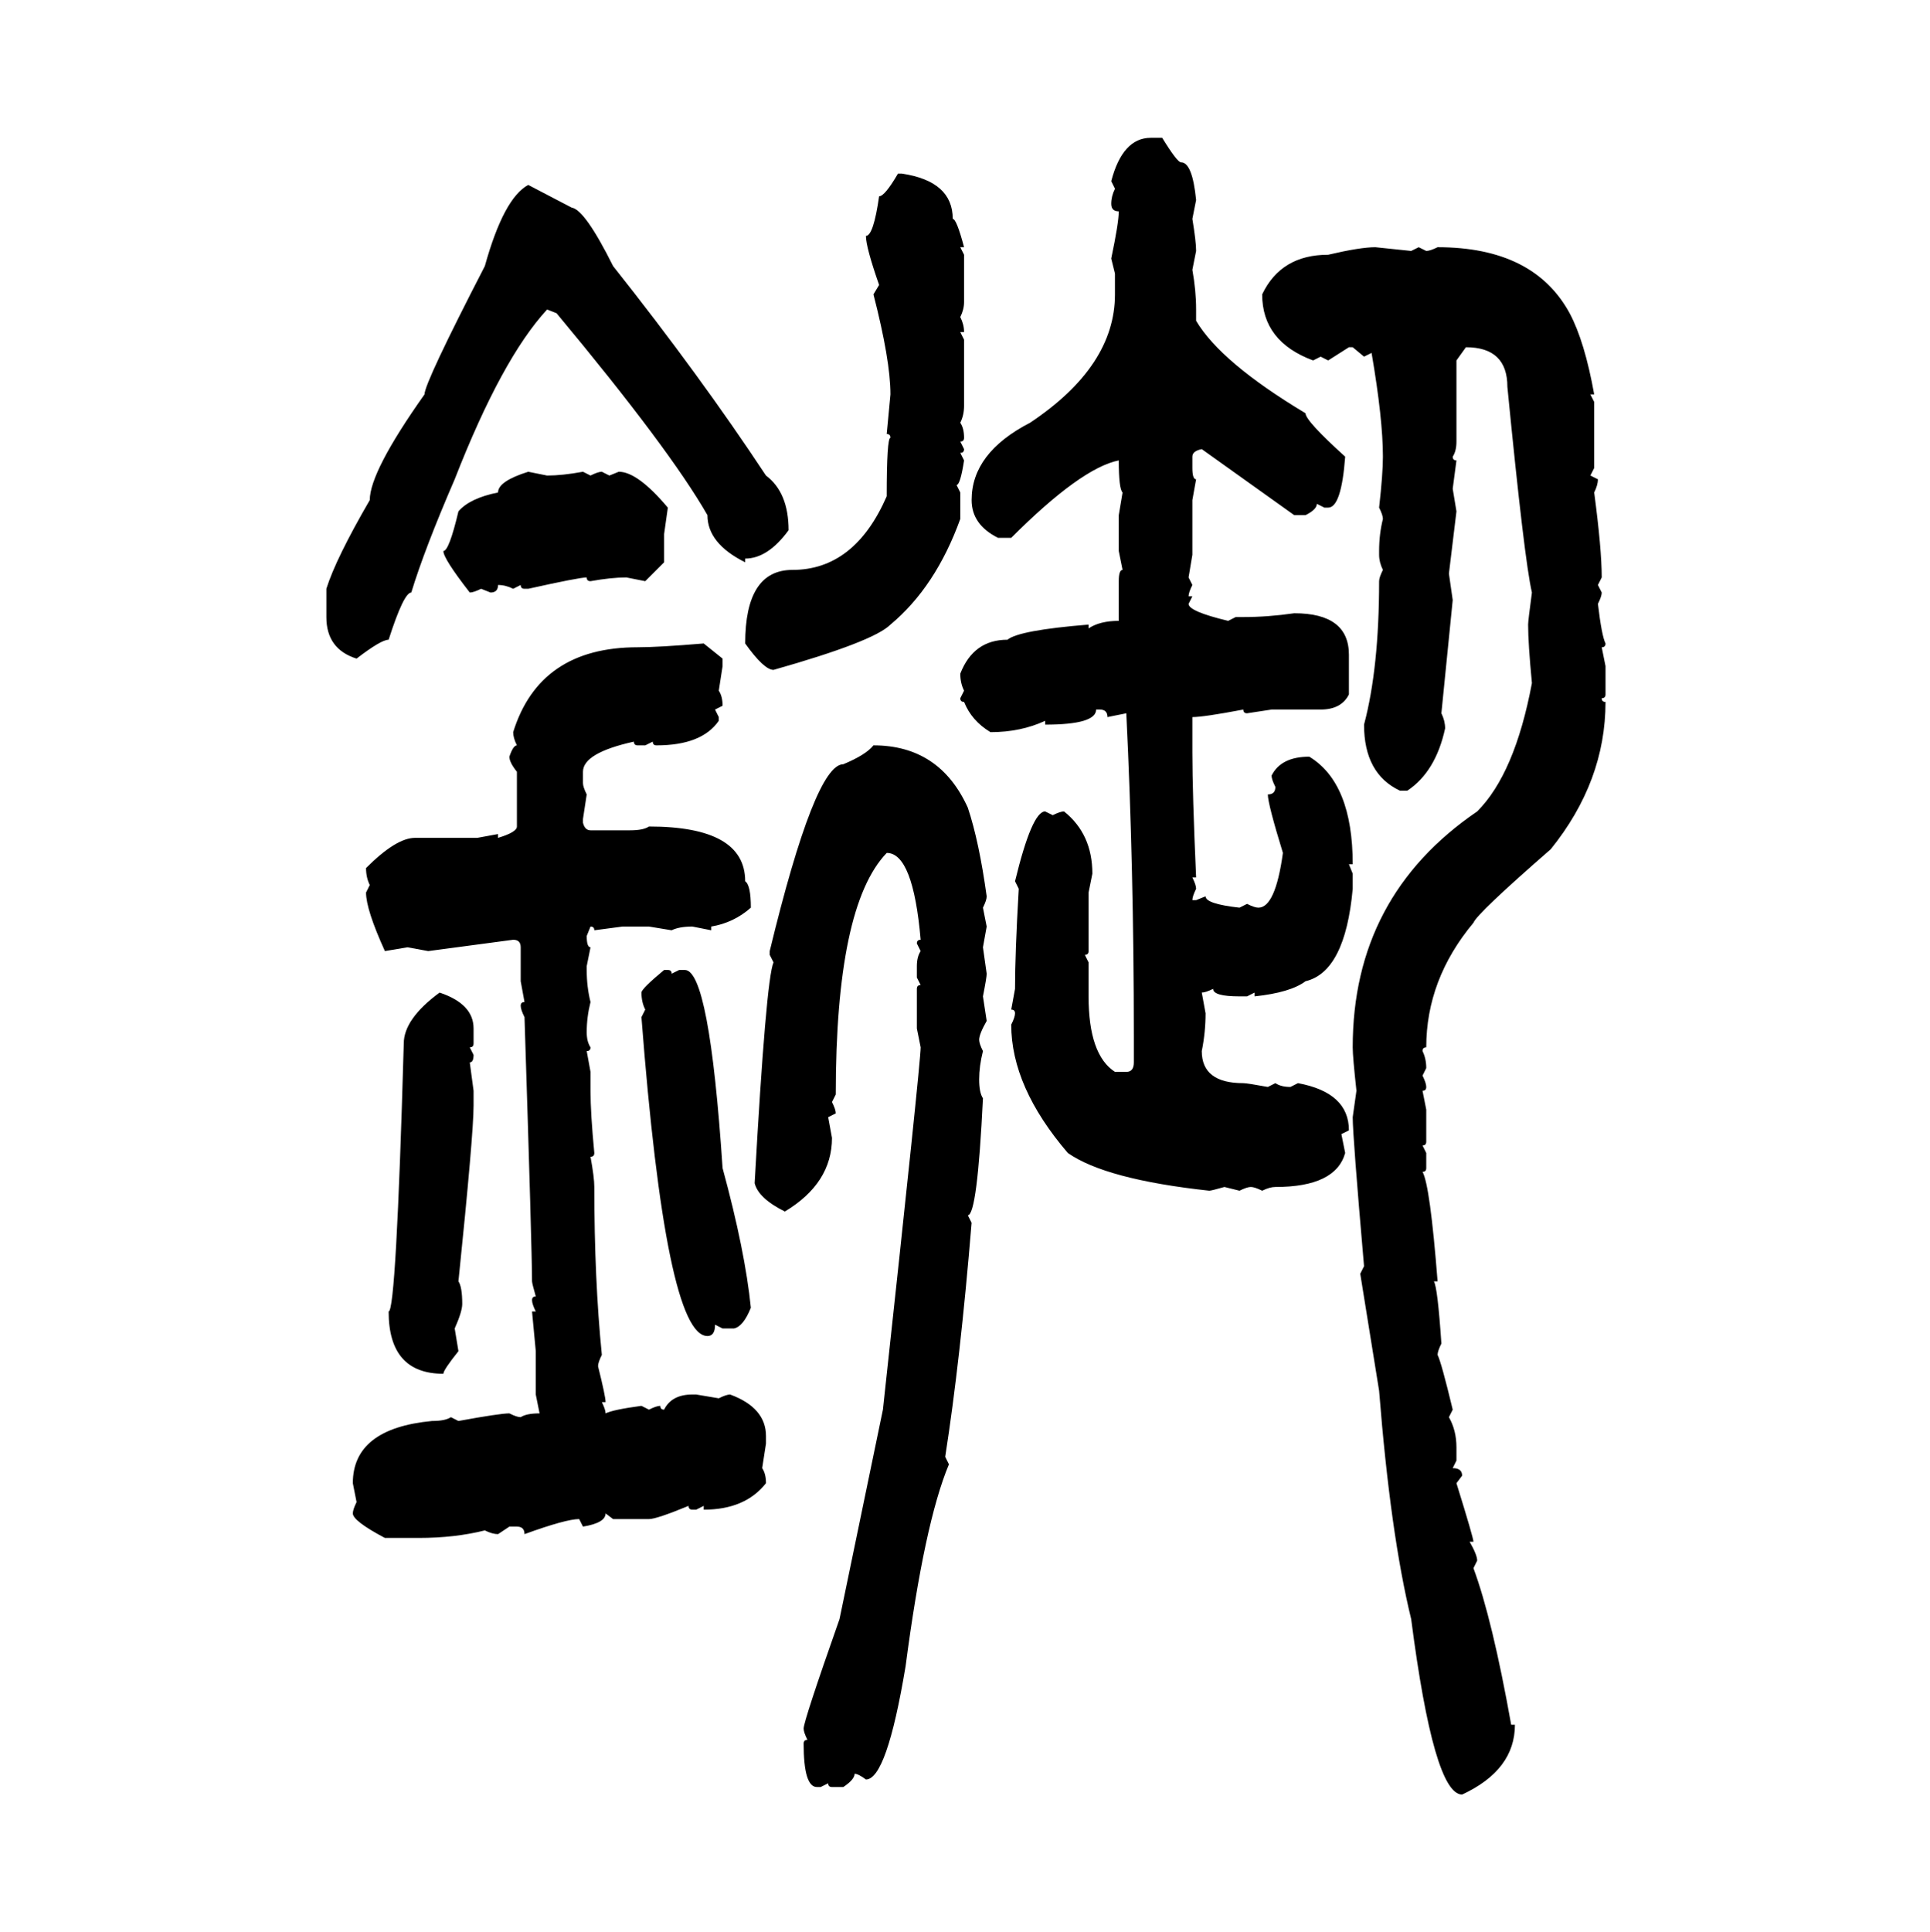 <svg xmlns="http://www.w3.org/2000/svg" xmlns:xlink="http://www.w3.org/1999/xlink" width="299.707" height="300"><path d="M178.71 21.39L178.71 21.39L180.47 21.39Q182.81 25.20 183.40 25.20L183.40 25.20Q185.16 25.20 185.74 31.05L185.74 31.05L185.16 33.98Q185.74 37.50 185.74 38.96L185.74 38.96L185.16 41.89Q185.74 45.12 185.74 48.05L185.74 48.05L185.74 49.80Q189.55 56.25 202.73 64.16L202.73 64.16Q202.73 65.33 208.89 70.90L208.89 70.90Q208.30 78.81 206.25 78.81L206.25 78.81L205.66 78.81L204.49 78.22Q204.49 79.10 202.73 79.98L202.73 79.98L200.98 79.98L186.62 69.73Q185.16 70.02 185.16 70.90L185.16 70.90L185.16 72.66Q185.16 74.41 185.74 74.41L185.74 74.41L185.16 77.64L185.16 86.13L184.57 89.65L185.16 90.82Q184.57 91.99 184.57 92.58L184.57 92.58L185.16 92.58L184.57 93.75Q184.57 94.92 190.72 96.39L190.72 96.39L191.89 95.80L193.07 95.80Q196.88 95.80 200.98 95.21L200.98 95.21Q209.47 95.21 209.47 101.66L209.47 101.66L209.47 107.81Q208.30 110.16 205.08 110.16L205.08 110.16L197.46 110.16L193.65 110.74Q193.07 110.74 193.07 110.16L193.07 110.16Q186.91 111.33 185.16 111.33L185.16 111.33L185.16 116.89Q185.16 123.05 185.74 136.23L185.74 136.23L185.16 136.23Q185.74 137.40 185.74 137.99L185.74 137.99Q185.16 139.16 185.16 139.75L185.16 139.75L185.74 139.75L187.21 139.16Q187.21 140.33 192.48 140.92L192.48 140.92L193.65 140.33Q194.82 140.92 195.41 140.92L195.41 140.92Q198.05 140.92 199.22 132.42L199.22 132.42Q196.88 124.80 196.88 123.34L196.88 123.34Q198.05 123.34 198.05 122.17L198.05 122.17Q197.46 121.00 197.46 120.41L197.46 120.41Q198.93 117.48 203.32 117.48L203.32 117.48Q210.06 121.58 210.06 134.18L210.06 134.18L209.47 134.18L210.06 135.64L210.06 137.99Q208.89 150.88 202.73 152.34L202.73 152.34Q200.39 154.10 194.82 154.69L194.82 154.69L194.82 154.10L193.65 154.69L192.48 154.69Q188.38 154.69 188.38 153.52L188.38 153.52Q187.21 154.10 186.62 154.10L186.62 154.10L187.21 157.32Q187.21 160.25 186.62 163.18L186.62 163.18Q186.62 168.16 193.07 168.16L193.07 168.16Q193.65 168.16 196.88 168.75L196.88 168.75L198.05 168.16Q198.93 168.75 200.39 168.75L200.39 168.75L201.56 168.16Q209.47 169.63 209.47 175.49L209.47 175.49L208.30 176.07L208.89 179.00Q207.42 184.28 198.05 184.28L198.05 184.28Q197.17 184.28 196.00 184.86L196.00 184.86Q194.82 184.28 194.24 184.28L194.24 184.28Q193.65 184.28 192.48 184.86L192.48 184.86L190.14 184.28Q188.09 184.86 187.79 184.86L187.79 184.86Q171.68 183.11 165.82 179.00L165.82 179.00Q157.03 168.75 157.03 159.08L157.03 159.08Q157.62 157.91 157.62 157.32L157.62 157.32Q157.62 156.74 157.03 156.74L157.03 156.74L157.62 153.52Q157.62 147.95 158.20 137.99L158.20 137.99L157.62 136.82Q160.25 125.98 162.30 125.98L162.30 125.98L163.48 126.56Q164.65 125.98 165.23 125.98L165.23 125.98Q169.63 129.49 169.63 135.64L169.63 135.64L169.04 138.57L169.04 147.66Q169.04 148.24 168.46 148.24L168.46 148.24L169.04 149.41L169.04 154.69Q169.04 163.77 173.14 166.41L173.14 166.41L174.90 166.41Q176.07 166.41 176.07 164.94L176.07 164.94L176.07 160.84Q176.07 134.77 174.90 110.74L174.90 110.74L171.97 111.33Q171.97 110.16 170.80 110.16L170.80 110.16L170.21 110.16Q170.21 112.50 162.30 112.50L162.30 112.50L162.30 111.91Q158.50 113.67 153.81 113.67L153.81 113.67Q150.88 111.91 149.71 108.98L149.71 108.98Q149.12 108.98 149.12 108.40L149.12 108.40L149.71 107.23Q149.12 106.05 149.12 104.59L149.12 104.59Q151.17 99.32 156.45 99.32L156.45 99.32Q158.20 97.85 169.04 96.97L169.04 96.97L169.04 97.56Q170.80 96.39 173.73 96.39L173.73 96.39L173.73 90.23Q173.73 88.48 174.32 88.48L174.32 88.48L173.73 85.55L173.73 79.98L174.32 76.46Q173.73 75.88 173.73 71.48L173.73 71.48Q167.87 72.66 157.03 83.50L157.03 83.50L154.98 83.50Q150.88 81.45 150.88 77.64L150.88 77.64Q150.88 70.31 159.96 65.63L159.96 65.63Q173.14 56.84 173.14 45.70L173.14 45.70L173.14 42.48L172.56 40.14Q173.73 34.57 173.73 32.81L173.73 32.81Q172.56 32.81 172.56 31.64L172.56 31.64Q172.56 30.47 173.14 29.30L173.14 29.30L172.56 28.13Q174.32 21.39 178.71 21.39ZM139.45 26.95L140.04 26.95Q147.95 28.13 147.95 33.98L147.95 33.98Q148.54 33.98 149.71 38.38L149.71 38.38L149.12 38.38L149.71 39.55L149.71 46.88Q149.71 48.05 149.12 49.22L149.12 49.22Q149.71 50.39 149.71 51.56L149.71 51.56L149.12 51.56L149.71 52.73L149.71 62.99Q149.71 64.45 149.12 65.63L149.12 65.63Q149.71 66.50 149.71 67.97L149.71 67.97Q149.71 68.55 149.12 68.55L149.12 68.55L149.71 69.73Q149.71 70.31 149.12 70.31L149.12 70.31L149.71 71.48Q149.12 75.29 148.54 75.29L148.54 75.29L149.12 76.46L149.12 80.57Q145.31 91.11 138.28 96.97L138.28 96.97Q135.64 99.61 120.12 104.00L120.12 104.00Q118.65 104.00 115.72 99.90L115.72 99.90Q115.72 88.48 123.05 88.48L123.05 88.48Q132.71 88.48 137.70 77.05L137.70 77.05Q137.70 67.97 138.28 67.97L138.28 67.97Q138.28 67.38 137.70 67.38L137.70 67.38L138.28 61.23Q138.28 55.96 135.64 45.70L135.64 45.70L136.52 44.24Q134.47 38.38 134.47 36.62L134.47 36.62Q135.64 36.62 136.52 30.47L136.52 30.47Q137.40 30.47 139.45 26.95L139.45 26.95ZM82.03 28.71L82.03 28.71L88.77 32.23Q90.82 32.52 95.21 41.31L95.21 41.31Q108.69 58.30 118.95 73.83L118.95 73.83Q122.46 76.46 122.46 82.32L122.46 82.32Q119.24 86.72 115.72 86.72L115.72 86.72L115.72 87.30Q109.86 84.38 109.86 79.98L109.86 79.98Q104.00 69.73 86.43 48.63L86.43 48.63L84.96 48.05Q77.93 55.66 70.61 74.41L70.61 74.41Q65.92 85.25 63.87 91.99L63.87 91.99Q62.70 91.99 60.35 99.32L60.35 99.32Q59.18 99.32 55.37 102.25L55.37 102.25Q50.68 100.78 50.68 95.80L50.68 95.80L50.68 91.41Q52.15 86.72 57.42 77.64L57.42 77.64Q57.42 73.24 65.92 61.23L65.92 61.23Q65.92 59.47 75.29 41.31L75.29 41.31Q78.22 30.76 82.03 28.71ZM213.57 38.38L213.57 38.38L219.14 38.96L220.31 38.38L221.48 38.96Q222.07 38.96 223.24 38.38L223.24 38.38Q238.18 38.38 243.75 48.63L243.75 48.63Q246.09 53.03 247.56 61.23L247.56 61.23L246.97 61.23L247.56 62.40L247.56 72.66L246.97 73.83L248.14 74.41Q248.14 75.29 247.56 76.46L247.56 76.46Q248.73 85.25 248.73 89.65L248.73 89.65L248.14 90.82L248.73 91.99Q248.73 92.58 248.14 93.75L248.14 93.75Q248.73 98.73 249.32 99.90L249.32 99.90Q249.32 100.49 248.73 100.49L248.73 100.49L249.32 103.42L249.32 107.81Q249.32 108.40 248.73 108.40L248.73 108.40Q248.73 108.98 249.32 108.98L249.32 108.98Q249.32 121.29 240.82 131.84L240.82 131.84Q229.39 141.80 228.81 143.26L228.81 143.26Q221.48 152.05 221.48 162.60L221.48 162.60Q220.90 162.60 220.90 163.18L220.90 163.18Q221.48 164.36 221.48 165.82L221.48 165.82L220.90 166.99Q221.48 168.16 221.48 168.75L221.48 168.75Q221.48 169.34 220.90 169.34L220.90 169.34L221.48 172.27L221.48 177.25Q221.48 177.83 220.90 177.83L220.90 177.83L221.48 179.00L221.48 181.35Q221.48 181.93 220.90 181.93L220.90 181.93Q222.07 183.98 223.24 198.93L223.24 198.93L222.66 198.93Q223.24 199.80 223.83 208.59L223.83 208.59Q223.24 209.77 223.24 210.35L223.24 210.35Q223.83 211.52 225.59 218.85L225.59 218.85L225 220.02Q226.17 222.07 226.17 224.71L226.17 224.71L226.17 226.76L225.59 227.93Q227.05 227.93 227.05 229.10L227.05 229.10L226.17 230.27Q228.81 238.77 228.81 239.36L228.81 239.36L228.22 239.36Q229.39 241.41 229.39 242.29L229.39 242.29L228.81 243.46Q231.74 251.37 234.67 267.77L234.67 267.77L235.25 267.77Q235.25 274.80 227.05 278.61L227.05 278.61Q222.66 278.61 219.14 251.37L219.14 251.37Q215.92 238.18 214.16 215.92L214.16 215.92L211.23 197.75L211.82 196.58Q210.06 176.37 210.06 173.44L210.06 173.44L210.64 169.34Q210.06 164.06 210.06 162.60L210.06 162.60Q210.06 139.16 229.39 125.98L229.39 125.98Q235.25 120.12 237.89 106.05L237.89 106.05Q237.30 99.90 237.30 96.97L237.30 96.97Q237.30 96.39 237.89 91.99L237.89 91.99Q236.72 87.01 234.08 60.06L234.08 60.06Q234.08 53.91 227.64 53.91L227.64 53.91L226.17 55.96L226.17 68.55Q226.17 70.02 225.59 70.90L225.59 70.90Q225.59 71.48 226.17 71.48L226.17 71.48L225.59 75.88L226.17 79.39L225 89.06L225.59 93.16L223.83 110.74Q224.41 111.91 224.41 113.09L224.41 113.09Q222.95 119.82 218.55 122.75L218.55 122.75L217.38 122.75Q211.82 120.12 211.82 112.50L211.82 112.50Q214.16 103.71 214.16 90.23L214.16 90.23Q214.16 89.65 214.75 88.48L214.75 88.48Q214.16 87.30 214.16 86.13L214.16 86.13L214.16 85.55Q214.16 82.91 214.75 80.57L214.75 80.57Q214.75 79.98 214.16 78.81L214.16 78.81Q214.75 73.54 214.75 70.90L214.75 70.90Q214.75 65.04 212.99 54.79L212.99 54.79L211.82 55.37L210.06 53.91L209.47 53.91L206.25 55.96L205.08 55.37L203.91 55.96Q196.00 53.03 196.00 45.70L196.00 45.70Q198.93 39.55 206.25 39.55L206.25 39.55Q211.23 38.38 213.57 38.38ZM82.03 73.24L82.03 73.24L84.96 73.83Q87.30 73.83 90.53 73.24L90.53 73.24L91.70 73.83Q92.87 73.24 93.46 73.24L93.46 73.24L94.63 73.83L96.09 73.24Q99.02 73.24 103.71 78.81L103.71 78.81L103.13 82.91L103.13 87.30L100.20 90.23L97.27 89.65Q94.92 89.65 91.70 90.23L91.70 90.23Q91.11 90.23 91.11 89.65L91.11 89.65Q89.94 89.65 82.03 91.41L82.03 91.41L81.45 91.41Q80.86 91.41 80.86 90.82L80.86 90.82L79.69 91.41Q78.52 90.82 77.34 90.82L77.34 90.82Q77.34 91.99 76.17 91.99L76.17 91.99L74.71 91.41Q73.54 91.99 72.95 91.99L72.95 91.99Q68.85 86.72 68.85 85.55L68.85 85.55Q69.73 85.55 71.19 79.39L71.19 79.39Q72.95 77.34 77.34 76.46L77.34 76.46Q77.34 74.71 82.03 73.24ZM109.28 99.90L109.28 99.90L112.21 102.25L112.21 103.42L111.62 107.23Q112.21 108.11 112.21 109.57L112.21 109.57L111.04 110.16L111.62 111.33L111.62 111.91Q108.98 115.72 101.95 115.72L101.95 115.72Q101.37 115.72 101.37 115.14L101.37 115.14L100.20 115.72L99.02 115.72Q98.44 115.72 98.44 115.14L98.44 115.14Q90.53 116.89 90.53 119.82L90.53 119.82L90.53 121.58Q90.53 122.17 91.11 123.34L91.11 123.34L90.53 127.15L90.53 127.73Q90.82 128.91 91.70 128.91L91.70 128.91L97.85 128.91Q99.90 128.91 100.78 128.32L100.78 128.32Q115.72 128.32 115.72 136.82L115.72 136.82Q116.60 137.40 116.60 140.92L116.60 140.92Q113.96 143.26 110.45 143.85L110.45 143.85L110.45 144.43L107.52 143.85Q105.47 143.85 104.30 144.43L104.30 144.43L100.78 143.85L96.68 143.85L92.29 144.43Q92.29 143.85 91.70 143.85L91.70 143.85L91.11 145.31Q91.11 147.07 91.70 147.07L91.70 147.07L91.11 150L91.11 150.59Q91.11 153.22 91.70 155.57L91.70 155.57Q91.11 157.91 91.11 160.25L91.11 160.25Q91.11 161.72 91.70 162.60L91.70 162.60Q91.70 163.18 91.11 163.18L91.11 163.18L91.70 166.41L91.70 169.34Q91.70 172.85 92.29 179.00L92.29 179.00Q92.29 179.59 91.70 179.59L91.70 179.59Q92.29 182.81 92.29 184.28L92.29 184.28Q92.29 198.63 93.46 210.35L93.46 210.35Q92.87 211.52 92.87 212.11L92.87 212.11Q94.04 216.80 94.04 217.68L94.04 217.68L93.46 217.68Q94.04 218.85 94.04 219.43L94.04 219.43Q95.21 218.85 99.61 218.26L99.61 218.26L100.78 218.85Q101.95 218.26 102.54 218.26L102.54 218.26Q102.54 218.85 103.13 218.85L103.13 218.85Q104.30 216.50 107.52 216.50L107.52 216.50L108.11 216.50L111.62 217.09Q112.79 216.50 113.38 216.50L113.38 216.50Q118.95 218.55 118.95 222.95L118.95 222.95L118.95 224.12L118.36 227.93Q118.95 228.81 118.95 230.27L118.95 230.27Q115.72 234.38 109.28 234.38L109.28 234.38L109.28 233.79L108.11 234.38L107.52 234.38Q106.93 234.38 106.93 233.79L106.93 233.79Q101.95 235.84 100.78 235.84L100.78 235.84L95.21 235.84L94.04 234.96Q94.04 236.43 90.53 237.01L90.53 237.01L89.94 235.84Q87.89 235.84 81.45 238.18L81.45 238.18Q81.45 237.01 80.27 237.01L80.27 237.01L79.10 237.01L77.34 238.18Q76.46 238.18 75.29 237.60L75.29 237.60Q70.61 238.77 65.04 238.77L65.04 238.77L59.77 238.77Q54.79 236.13 54.79 234.96L54.79 234.96Q54.79 234.38 55.37 233.20L55.37 233.20L54.79 230.27Q54.79 221.78 67.09 220.61L67.09 220.61Q69.14 220.61 70.02 220.02L70.02 220.02L71.19 220.61Q77.64 219.43 79.10 219.43L79.10 219.43Q80.27 220.02 80.86 220.02L80.86 220.02Q81.74 219.43 83.79 219.43L83.79 219.43L83.20 216.50L83.20 209.77L82.62 203.61L83.20 203.61Q82.62 202.44 82.62 201.86L82.62 201.86Q82.62 201.27 83.20 201.27L83.20 201.27Q82.62 199.22 82.62 198.93L82.62 198.93Q82.62 194.24 81.45 157.91L81.45 157.91Q80.86 156.74 80.86 156.15L80.86 156.15Q80.86 155.57 81.45 155.57L81.45 155.57L80.86 152.34L80.86 147.07Q80.86 145.90 79.69 145.90L79.69 145.90L66.50 147.66L63.28 147.07L59.77 147.66Q56.84 141.21 56.84 138.57L56.84 138.57L57.42 137.40Q56.84 136.23 56.84 134.77L56.84 134.77Q61.52 130.08 64.45 130.08L64.45 130.08L74.12 130.08L77.34 129.49L77.34 130.08Q80.27 129.20 80.27 128.32L80.27 128.32L80.27 119.82Q79.10 118.36 79.10 117.48L79.10 117.48Q79.69 115.72 80.27 115.72L80.27 115.72Q79.69 114.55 79.69 113.67L79.69 113.67Q83.79 100.49 99.02 100.49L99.02 100.49Q102.25 100.49 109.28 99.90ZM135.64 115.72L135.64 115.72Q145.90 115.72 150.29 125.39L150.29 125.39Q152.05 130.66 153.22 139.16L153.22 139.16Q153.22 139.75 152.64 140.92L152.64 140.92L153.22 143.85L152.64 147.07L153.22 151.17Q153.22 151.76 152.64 154.69L152.64 154.69L153.22 158.50Q152.05 160.55 152.05 161.43L152.05 161.43Q152.05 162.01 152.64 163.18L152.64 163.18Q152.05 165.53 152.05 167.58L152.05 167.58Q152.05 169.63 152.64 170.51L152.64 170.51Q151.76 188.67 150.29 188.67L150.29 188.67L150.88 189.84Q149.12 211.23 146.78 226.17L146.78 226.17L147.36 227.34Q143.55 236.43 140.63 258.69L140.63 258.69Q137.70 276.27 134.47 276.27L134.47 276.27Q133.30 275.39 132.71 275.39L132.71 275.39Q132.71 276.27 130.96 277.44L130.96 277.44L129.20 277.44Q128.61 277.44 128.61 276.86L128.61 276.86L127.44 277.44L126.86 277.44Q124.80 277.44 124.80 270.70L124.80 270.70Q124.80 270.12 125.39 270.12L125.39 270.12Q124.80 268.95 124.80 268.36L124.80 268.36Q124.80 267.19 130.37 251.37L130.37 251.37L137.11 218.85Q142.97 164.94 142.97 162.60L142.97 162.60L142.38 159.67L142.38 153.52Q142.38 152.93 142.97 152.93L142.97 152.93L142.38 151.76L142.38 150Q142.38 148.54 142.97 147.66L142.97 147.66L142.38 146.48Q142.38 145.90 142.97 145.90L142.97 145.90Q141.80 132.42 137.70 132.42L137.70 132.42Q129.79 140.63 129.79 169.92L129.79 169.92L129.20 171.09Q129.79 172.27 129.79 172.85L129.79 172.85L128.61 173.44L129.20 176.66Q129.20 183.69 121.88 188.09L121.88 188.09Q117.77 186.04 117.19 183.69L117.19 183.69Q118.95 152.05 120.12 149.41L120.12 149.41L119.53 148.24L119.53 147.66Q126.56 118.65 130.96 118.65L130.96 118.65Q134.47 117.19 135.64 115.72ZM103.13 150.59L103.13 150.59L103.71 150.59Q104.30 150.59 104.30 151.17L104.30 151.17L105.47 150.59L106.35 150.59Q110.16 150.59 112.21 181.35L112.21 181.35Q115.72 194.24 116.60 203.03L116.60 203.03Q115.43 205.96 113.96 206.25L113.96 206.25L112.21 206.25L111.04 205.66Q111.04 207.42 109.86 207.42L109.86 207.42Q103.42 207.42 99.61 157.91L99.61 157.91L100.20 156.74Q99.61 155.57 99.61 154.10L99.61 154.10Q99.61 153.52 103.13 150.59ZM68.26 154.10L68.26 154.10Q73.54 155.86 73.54 159.67L73.54 159.67L73.54 162.01Q73.54 162.60 72.95 162.60L72.95 162.60L73.54 163.77Q73.54 164.94 72.95 164.94L72.95 164.94L73.54 169.34L73.54 171.68Q73.54 176.07 71.19 198.93L71.19 198.93Q71.78 199.80 71.78 202.44L71.78 202.44Q71.78 203.61 70.61 206.25L70.61 206.25L71.19 209.77Q68.85 212.70 68.85 213.28L68.85 213.28Q60.35 213.28 60.35 203.61L60.35 203.61Q61.52 203.61 62.70 162.01L62.70 162.01Q62.70 158.20 68.26 154.10Z"/></svg>